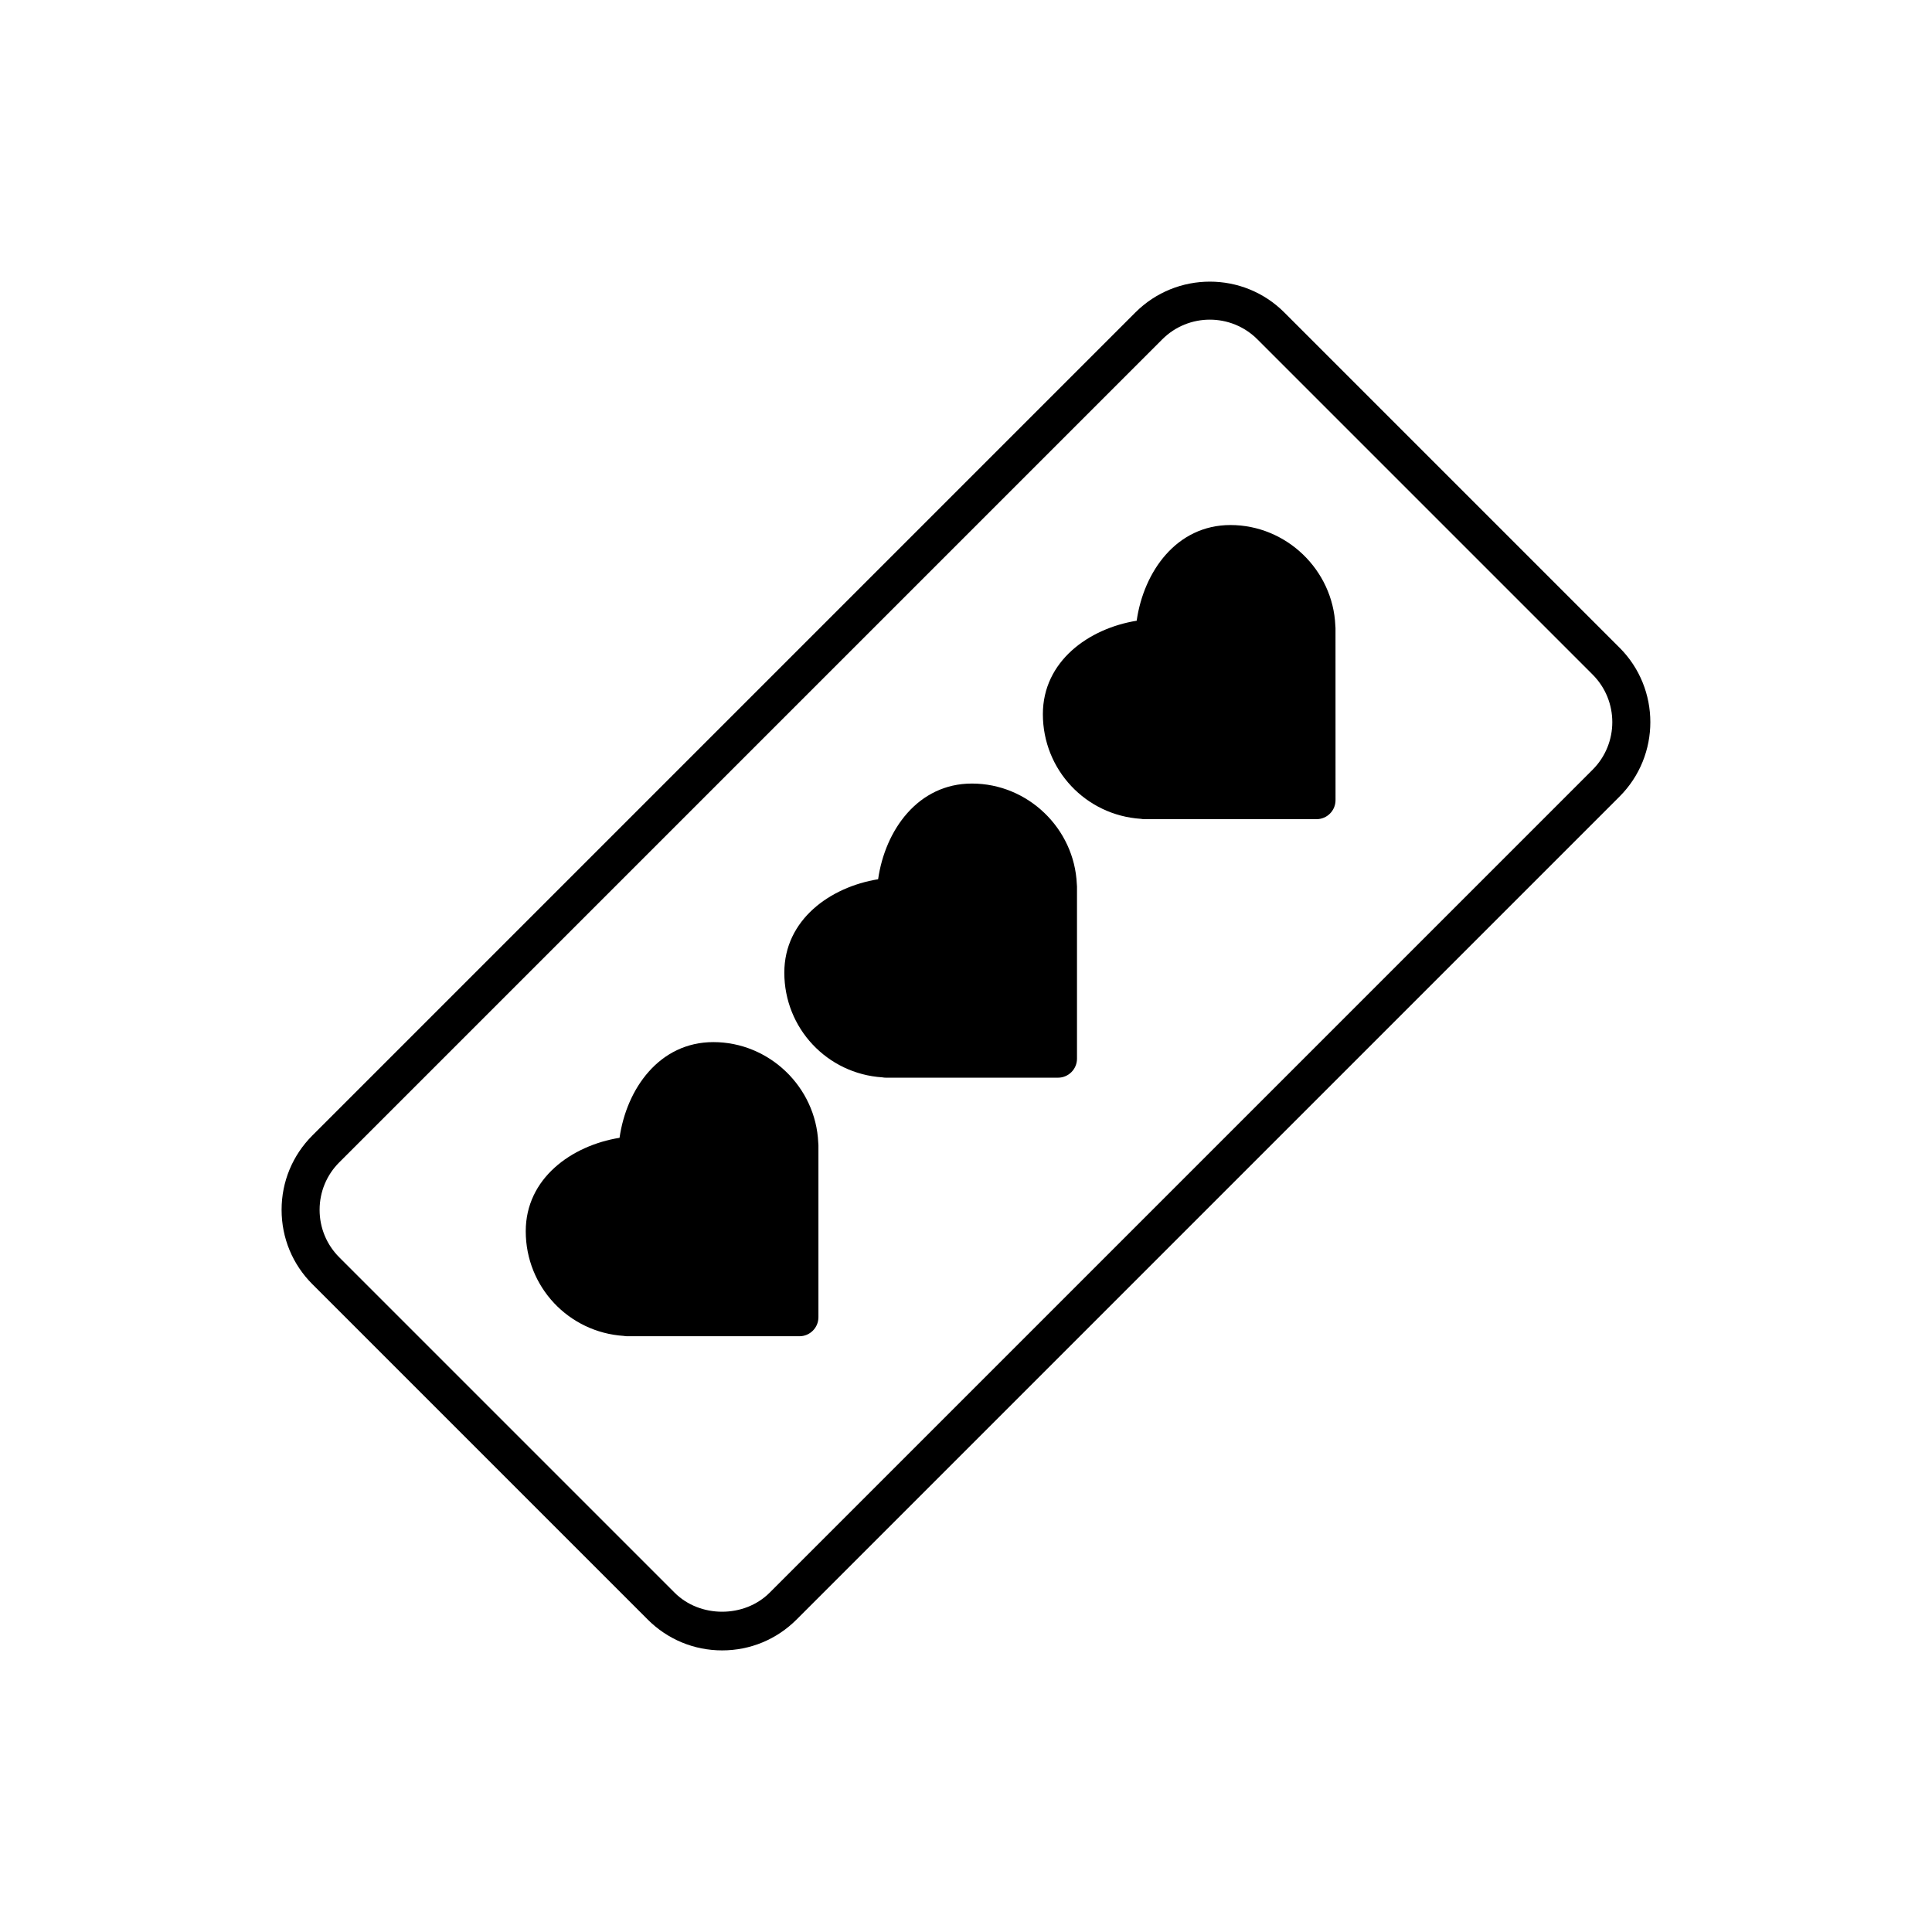 <?xml version="1.0" encoding="UTF-8"?>
<!-- Uploaded to: SVG Repo, www.svgrepo.com, Generator: SVG Repo Mixer Tools -->
<svg fill="#000000" width="800px" height="800px" version="1.1" viewBox="144 144 512 512" xmlns="http://www.w3.org/2000/svg">
 <g>
  <path d="m573.2 315.65-88.859-88.859c-10.875-10.875-28.562-10.867-39.438 0l-218.11 218.11c-5.266 5.266-8.168 12.266-8.168 19.715 0 7.453 2.898 14.453 8.168 19.719l88.863 88.863c5.266 5.269 12.27 8.172 19.719 8.172s14.449-2.902 19.719-8.172l218.11-218.11c10.871-10.875 10.871-28.566 0-39.441zm-7.125 32.316-218.11 218.11c-6.734 6.731-18.461 6.731-25.188 0l-88.863-88.863c-3.363-3.367-5.215-7.836-5.215-12.594 0-4.754 1.852-9.227 5.215-12.59l218.11-218.11c3.473-3.469 8.031-5.207 12.594-5.207 4.559 0 9.121 1.738 12.594 5.207l88.859 88.859c6.941 6.945 6.941 18.242 0 25.191z"/>
  <path d="m333.05 420.17c-14.324 0-23.008 12.379-24.863 25.359-12.742 2.066-24.859 10.766-24.859 24.758 0 14.742 11.355 26.789 25.988 27.742 0.305 0.059 0.617 0.09 0.938 0.09h45.598c2.781 0 5.039-2.254 5.039-5.039v-45.594c0-0.234-0.016-0.461-0.047-0.688-0.645-14.734-12.992-26.629-27.793-26.629z"/>
  <path d="m401.57 351.65c-14.32 0-23.004 12.379-24.859 25.359-12.742 2.062-24.859 10.766-24.859 24.758 0 14.742 11.355 26.789 25.988 27.742 0.305 0.059 0.617 0.09 0.938 0.09h45.598c2.781 0 5.039-2.254 5.039-5.039v-45.594c0-0.234-0.016-0.461-0.047-0.688-0.648-14.738-12.992-26.629-27.797-26.629z"/>
  <path d="m470.09 283.14c-14.32 0-23.004 12.379-24.859 25.359-12.742 2.062-24.859 10.766-24.859 24.758 0 14.742 11.355 26.789 25.988 27.742 0.305 0.059 0.617 0.09 0.938 0.09h45.594c2.781 0 5.039-2.254 5.039-5.039l-0.008-45.594c0-0.227-0.016-0.449-0.043-0.664-0.629-14.746-12.98-26.652-27.789-26.652z"/>
 </g>
</svg>